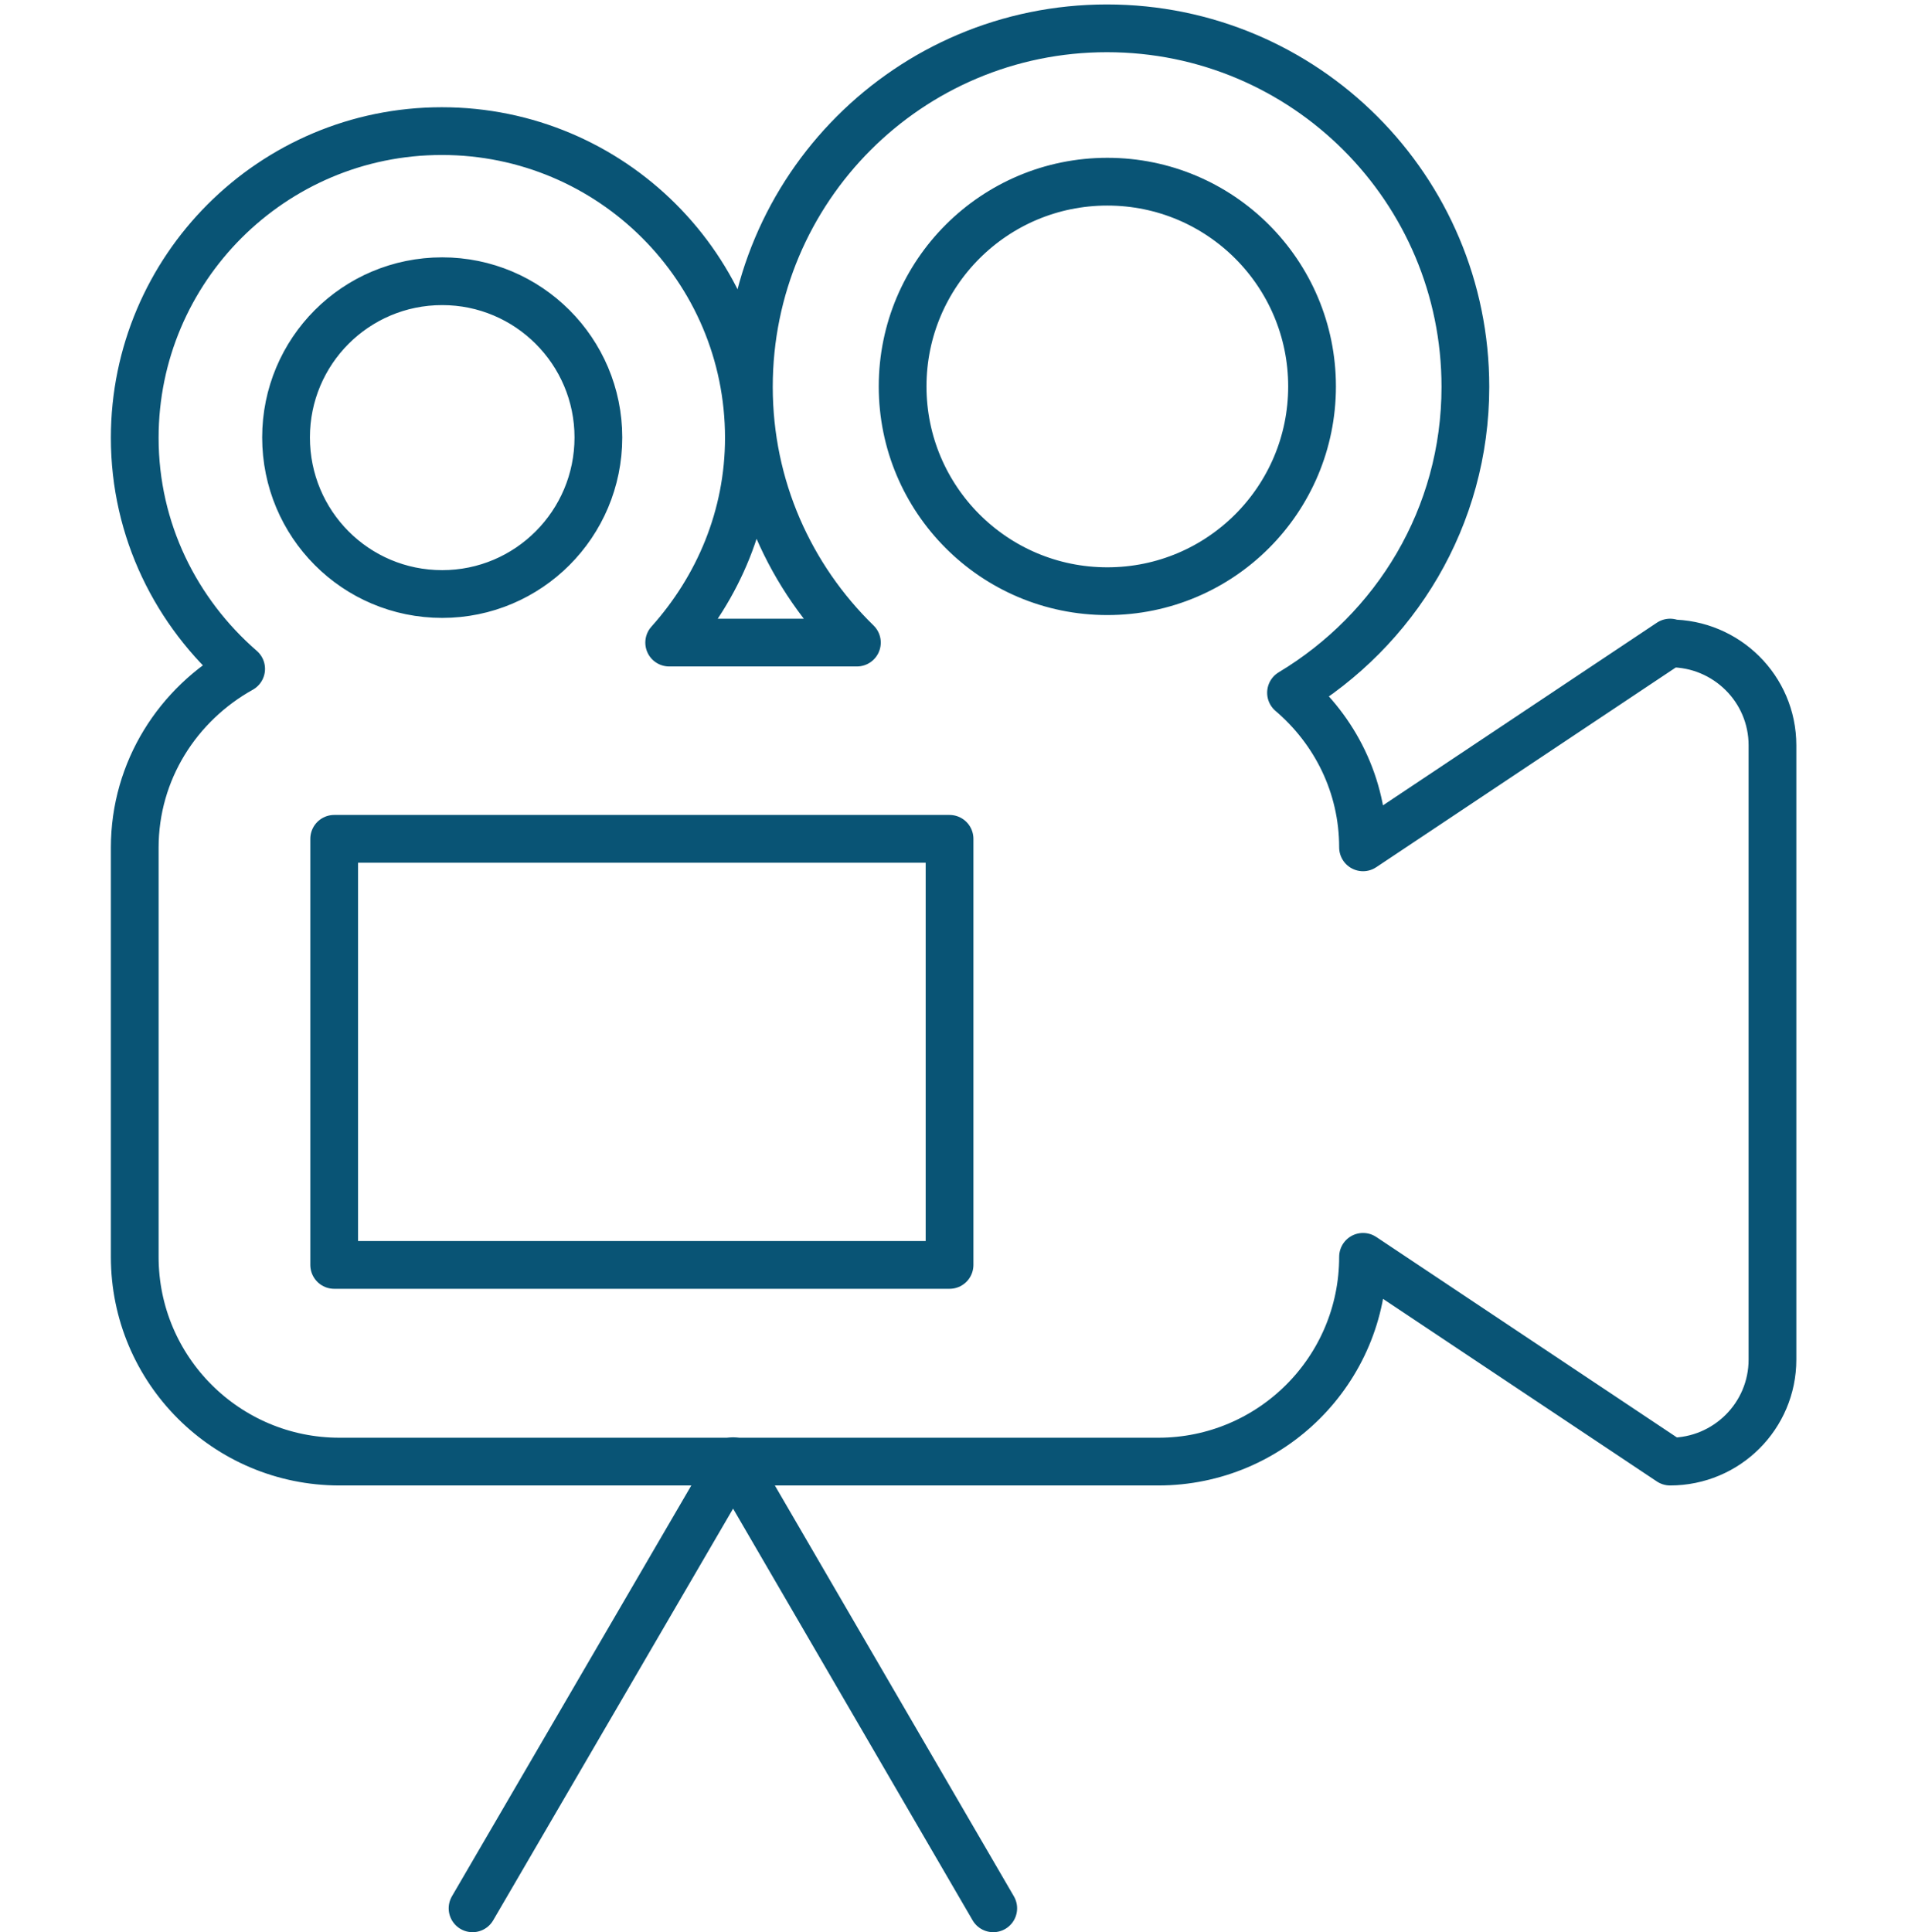 <?xml version="1.0" encoding="UTF-8"?>
<!DOCTYPE svg PUBLIC "-//W3C//DTD SVG 1.1//EN" "http://www.w3.org/Graphics/SVG/1.1/DTD/svg11.dtd">
<!-- Creator: CorelDRAW 2017 -->
<svg xmlns="http://www.w3.org/2000/svg" xml:space="preserve" width="20mm" height="20.25mm" version="1.1" style="shape-rendering:geometricPrecision; text-rendering:geometricPrecision; image-rendering:optimizeQuality; fill-rule:evenodd; clip-rule:evenodd"
viewBox="0 0 47.16 47.75"
 xmlns:xlink="http://www.w3.org/1999/xlink">
 <defs>
  <style type="text/css">
   <![CDATA[
    .str0 {stroke:#095475;stroke-width:1.18;stroke-linecap:round;stroke-linejoin:round;stroke-miterlimit:22.926}
    .fil0 {fill:none}
   ]]>
  </style>
 </defs>
 <g id="Слой_x0020_1">
  <g id="_855475312">
   <path class="fil0 str0" d="M27.37 14.61c-2.8,0 -5.06,-2.27 -5.06,-5.06 0,-2.8 2.27,-5.06 5.06,-5.06 2.8,0 5.06,2.27 5.06,5.06 0,2.79 -2.26,5.06 -5.06,5.06zm-16.44 0.07c-2.14,0 -3.86,-1.73 -3.86,-3.87 0,-2.13 1.72,-3.86 3.86,-3.86 2.13,0 3.86,1.73 3.86,3.86 0,2.14 -1.73,3.87 -3.86,3.87zm30.35 1.2l-7.59 5.06c0,-1.54 -0.7,-2.9 -1.78,-3.82 2.58,-1.55 4.31,-4.34 4.31,-7.56 0,-4.89 -3.96,-8.86 -8.86,-8.86 -4.89,0 -8.85,3.96 -8.85,8.86 0,2.48 1.02,4.71 2.67,6.32l-4.64 0c1.21,-1.35 1.97,-3.11 1.97,-5.06 0,-4.19 -3.4,-7.58 -7.59,-7.58 -4.19,0 -7.59,3.4 -7.59,7.58 0,2.29 1.03,4.32 2.63,5.71 -1.56,0.87 -2.63,2.51 -2.63,4.42l0 10.11c0,2.8 2.27,5.06 5.06,5.06l20.24 0c2.79,0 5.06,-2.26 5.06,-5.06l7.59 5.06c1.4,0 2.53,-1.13 2.53,-2.52l0 -15.18c0,-1.4 -1.14,-2.52 -2.53,-2.52z"/>
   <polyline class="fil0 str0" points="24.55,47.16 18.12,36.11 11.68,47.16 "/>
   <rect class="fil0 str0" x="8.26" y="20.73" width="15.21" height="10.53"/>
  </g>
  <rect class="fil0" width="47.16" height="47.16"/>
 </g>
</svg>
